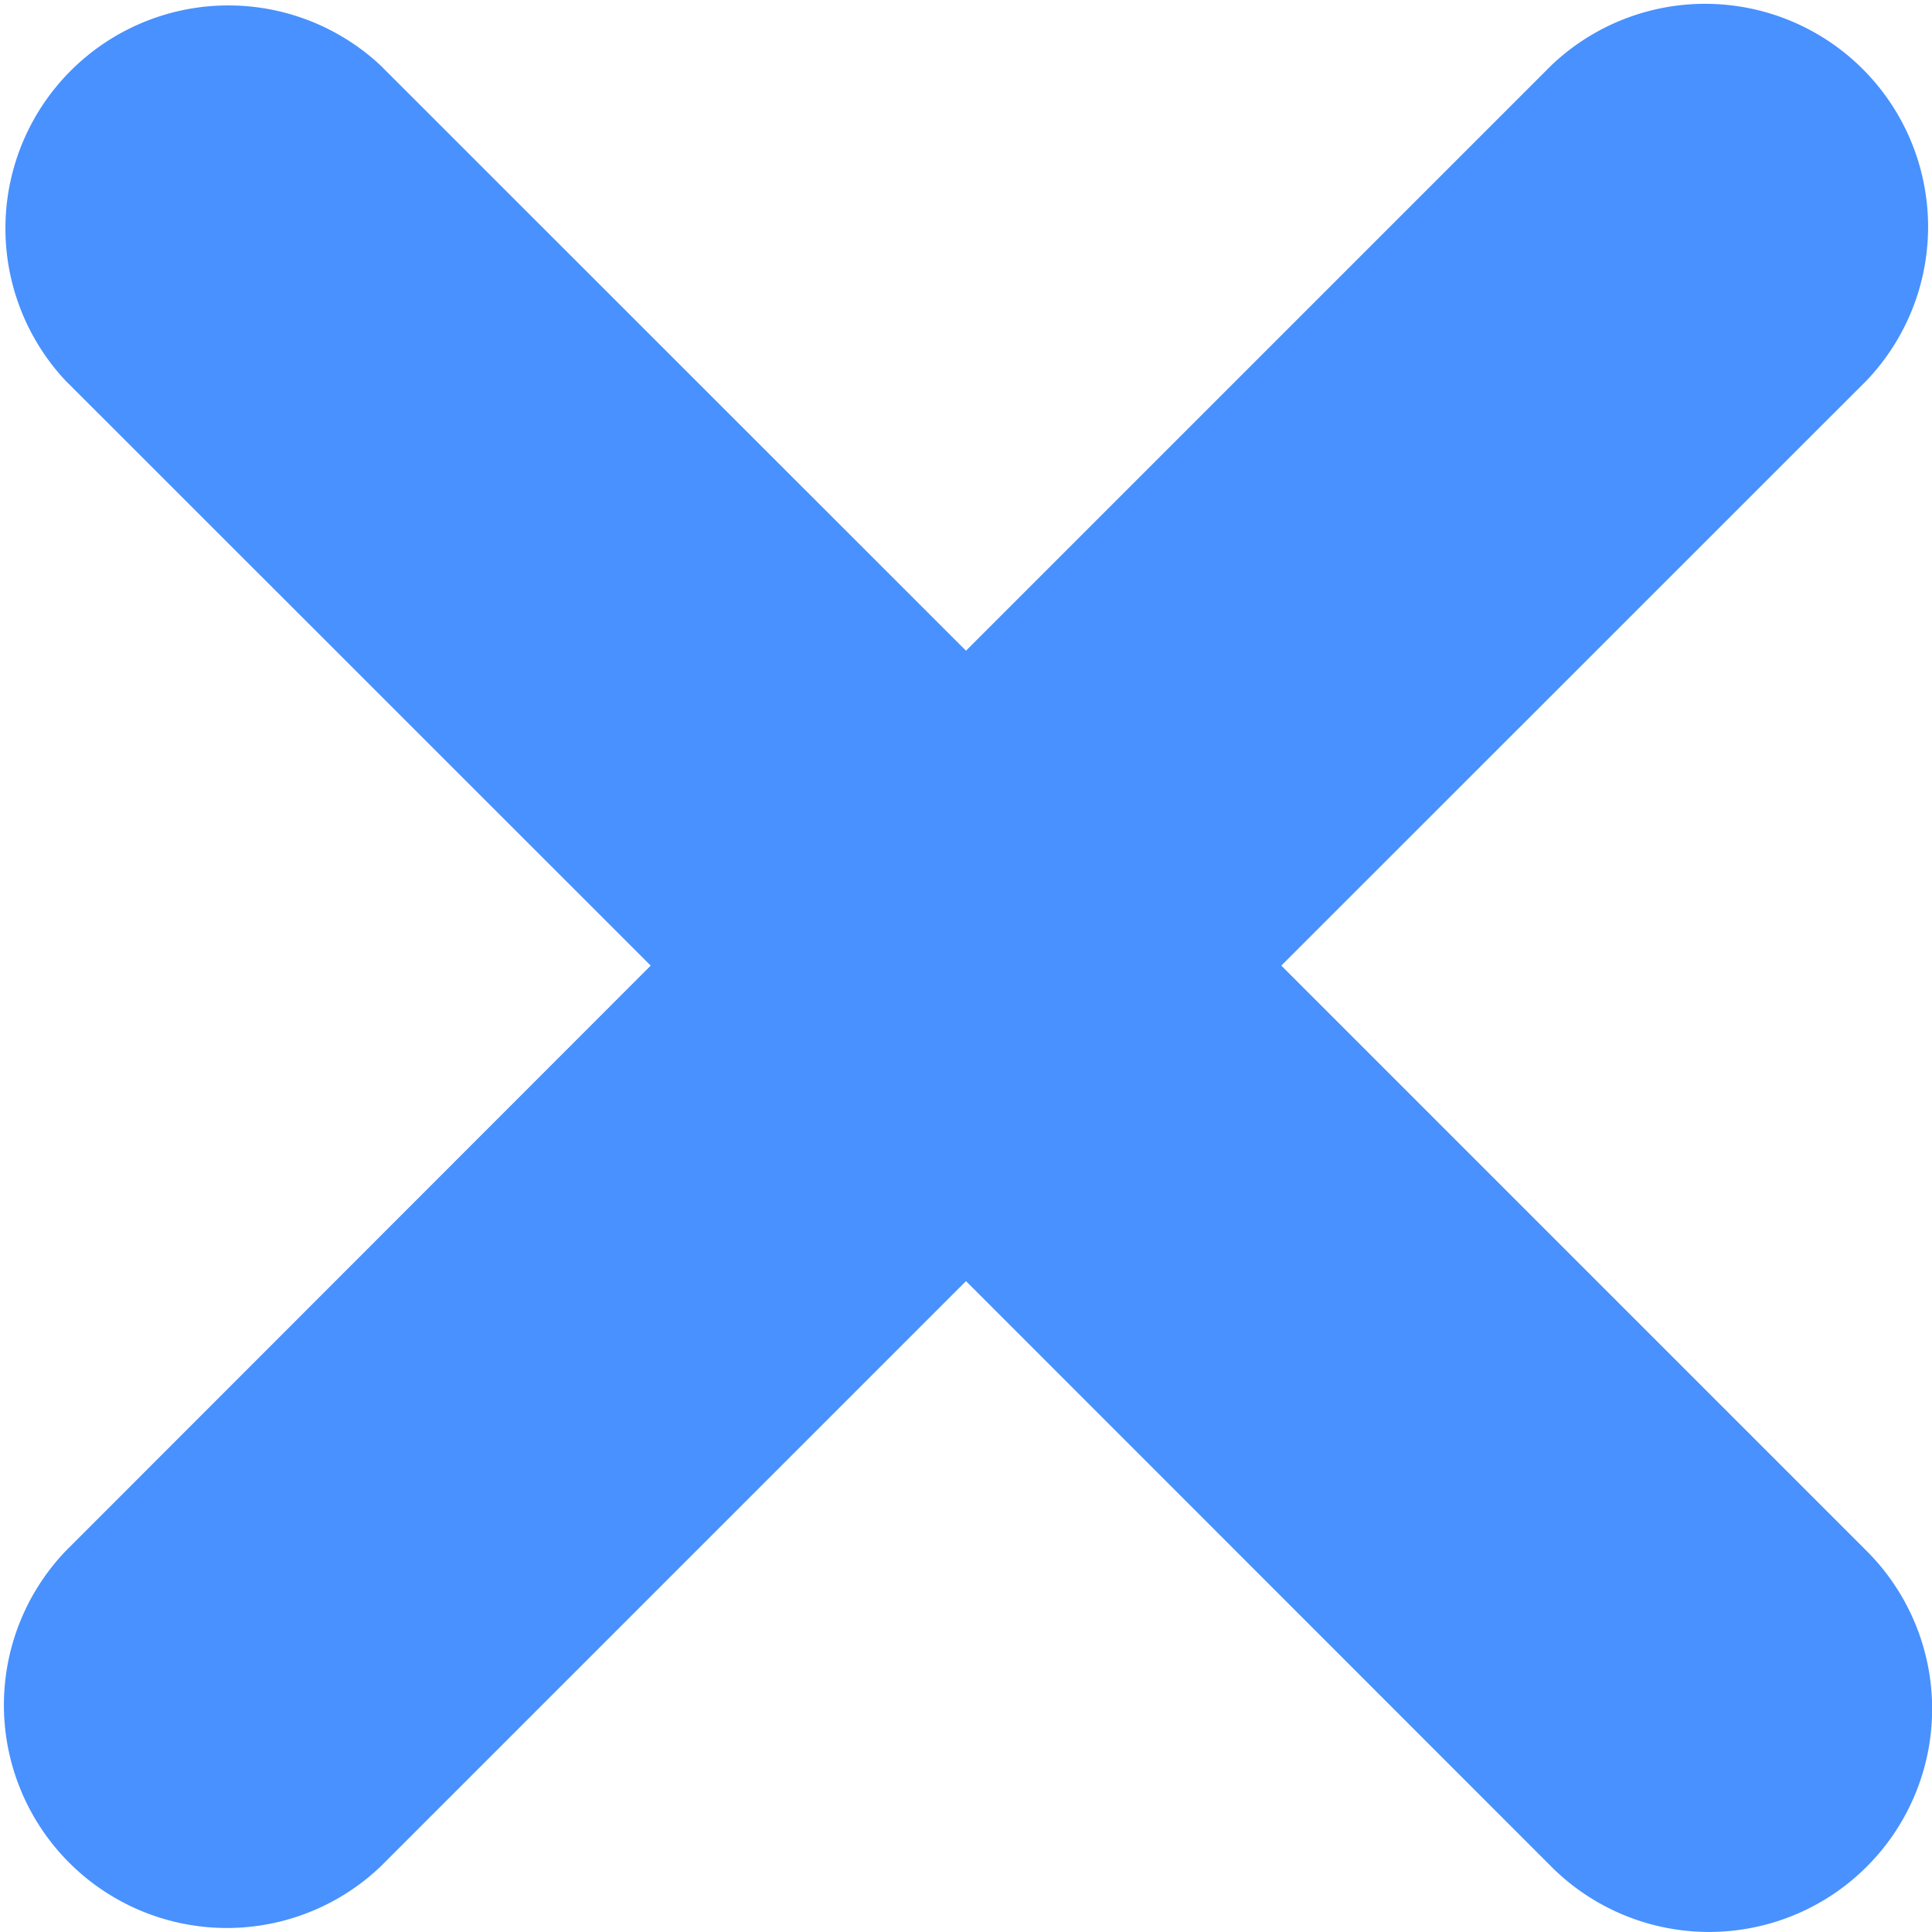 <svg xmlns="http://www.w3.org/2000/svg" width="10" height="10" viewBox="0 0 10 10"><defs><style>.a{fill:#4891FF;}</style></defs><g transform="translate(0 -0.002)"><path class="a" d="M9.662,1.971,6.632,5l3.03,3.03A1.154,1.154,0,1,1,8.03,9.664L5,6.633l-3.03,3.03A1.154,1.154,0,0,1,.338,8.032L3.368,5,.338,1.971A1.154,1.154,0,0,1,1.969.34L5,3.37,8.03.34A1.154,1.154,0,0,1,9.662,1.971Z"/></g></svg>
